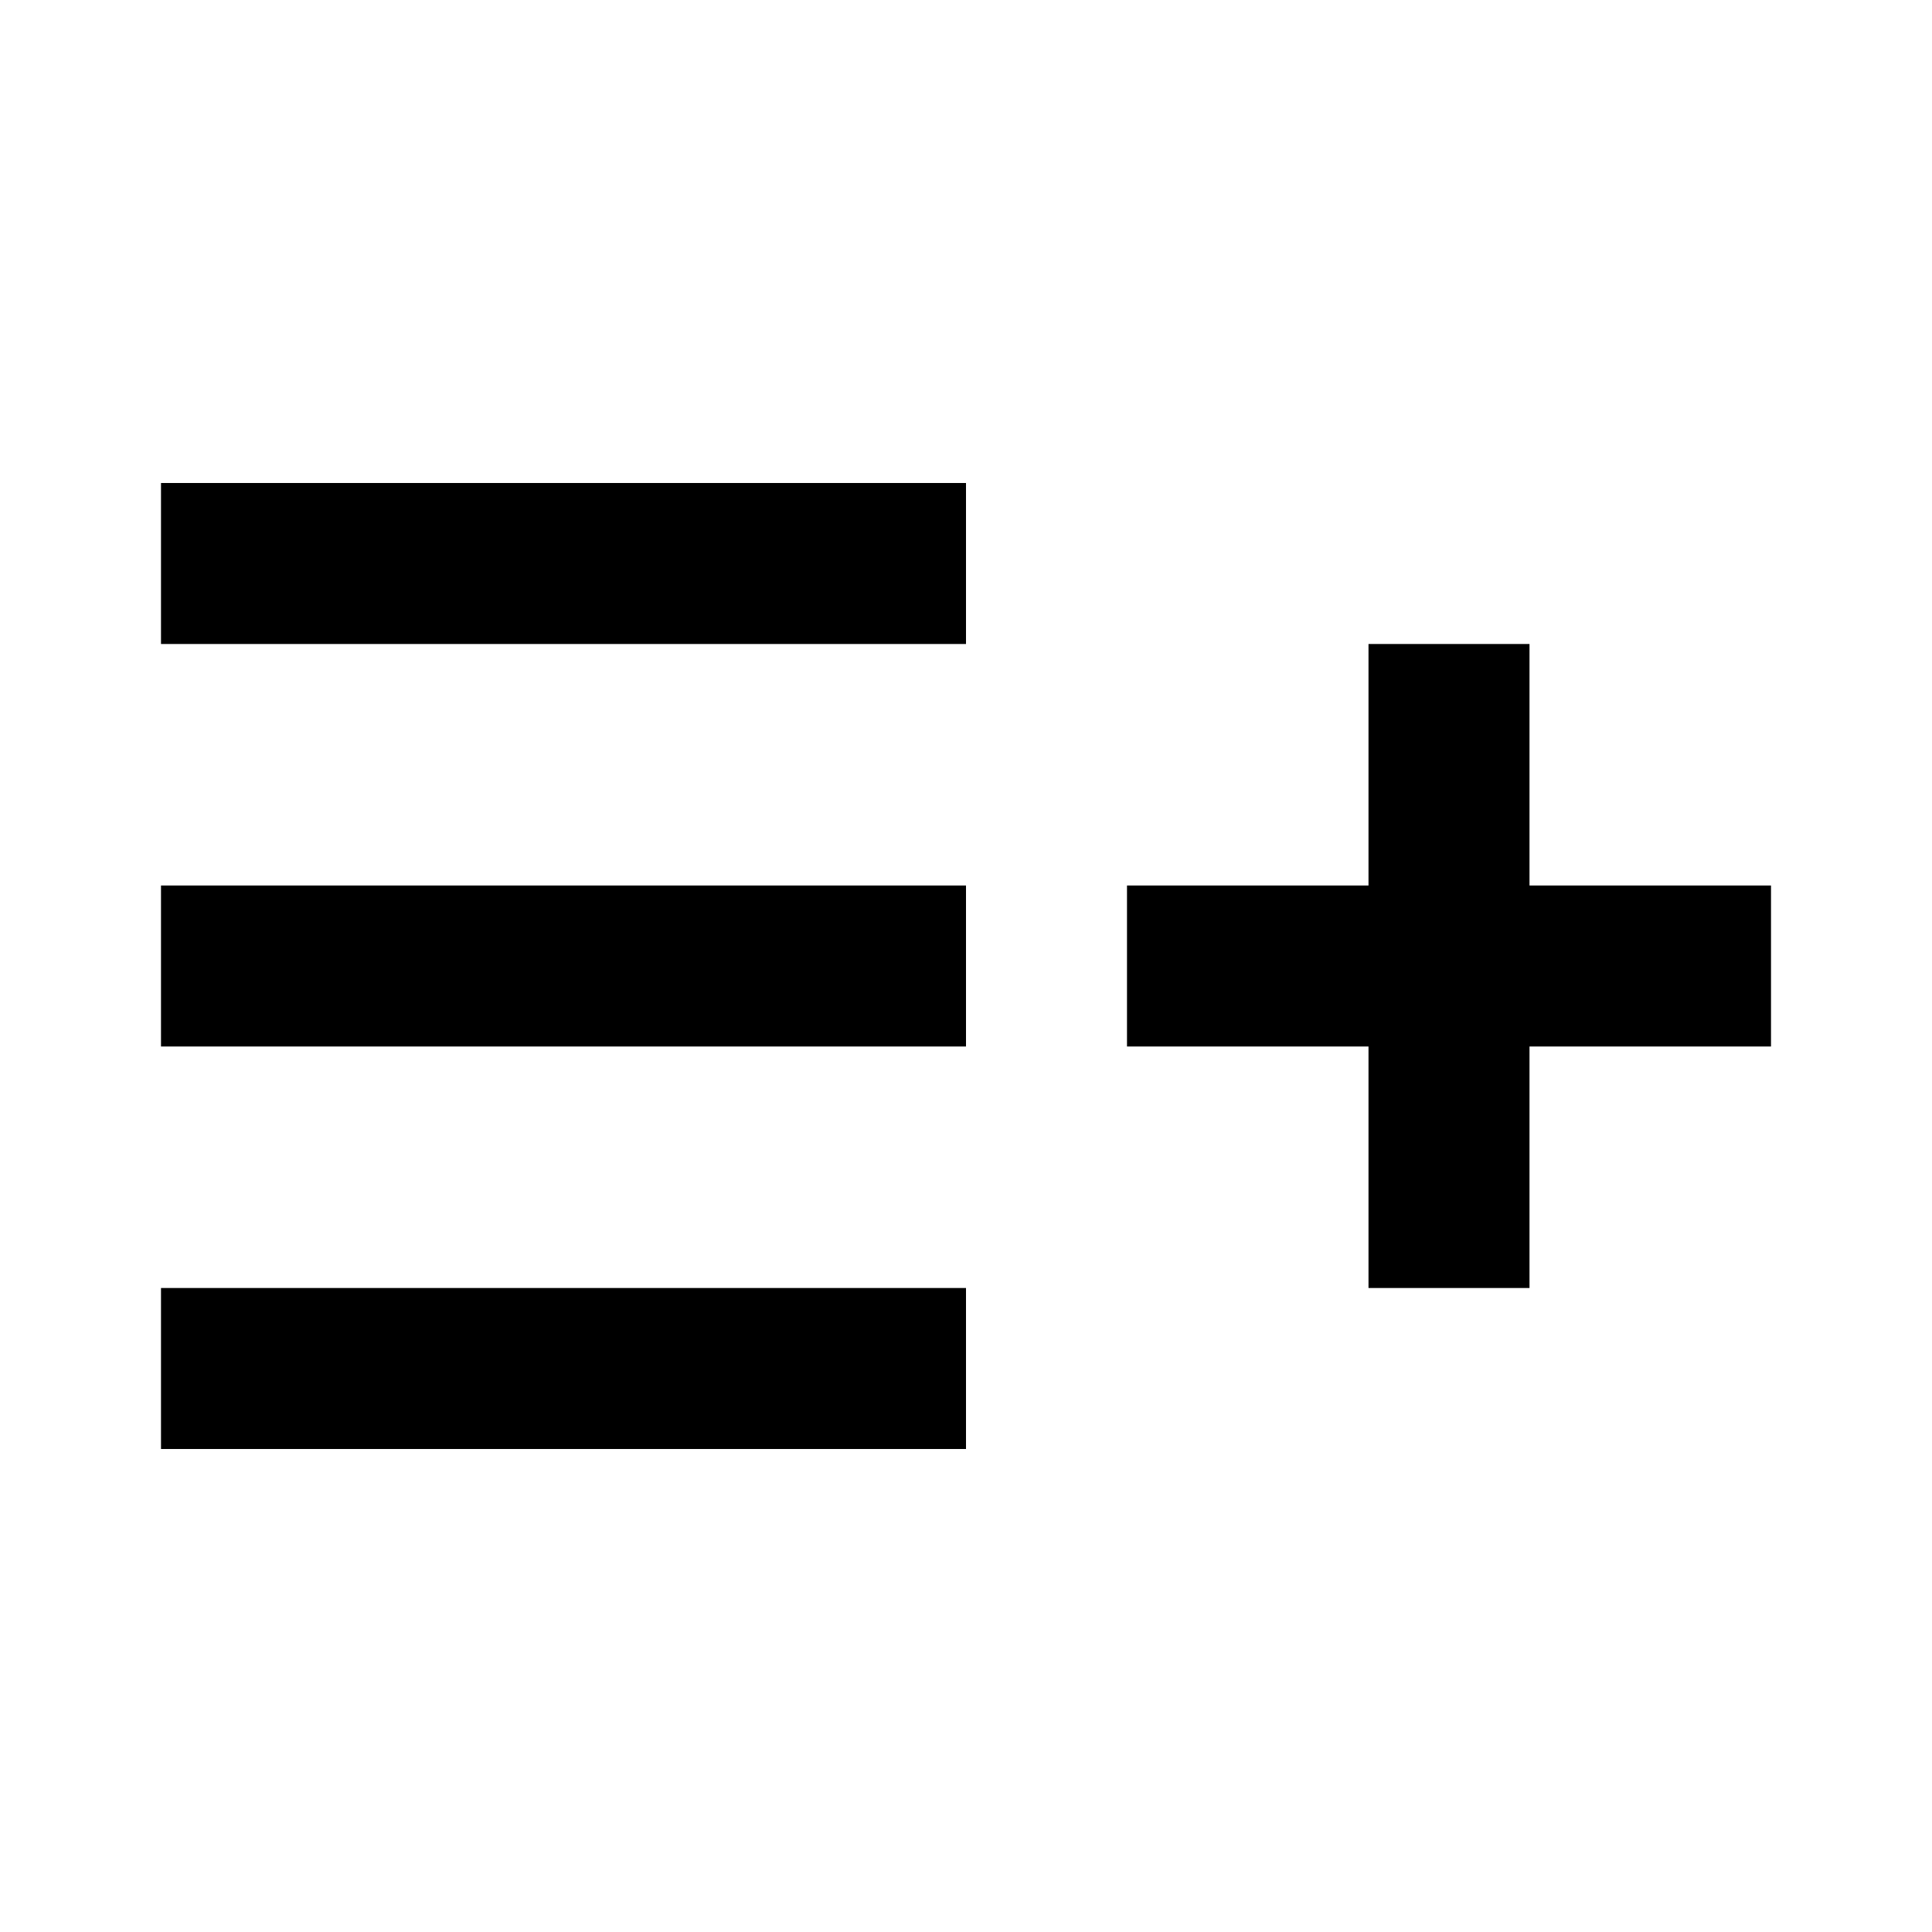 <svg xmlns="http://www.w3.org/2000/svg" width="24" height="24" viewBox="0 0 24 24"><path d="M2 6H12V8H2zM2 11H12V13H2zM2 16H12V18H2zM19 11L19 8 17 8 17 11 14.78 11 14 11 14 13 14.78 13 17 13 17 16 19 16 19 13 21.063 13 22 13 22 11 21.063 11z"/></svg>